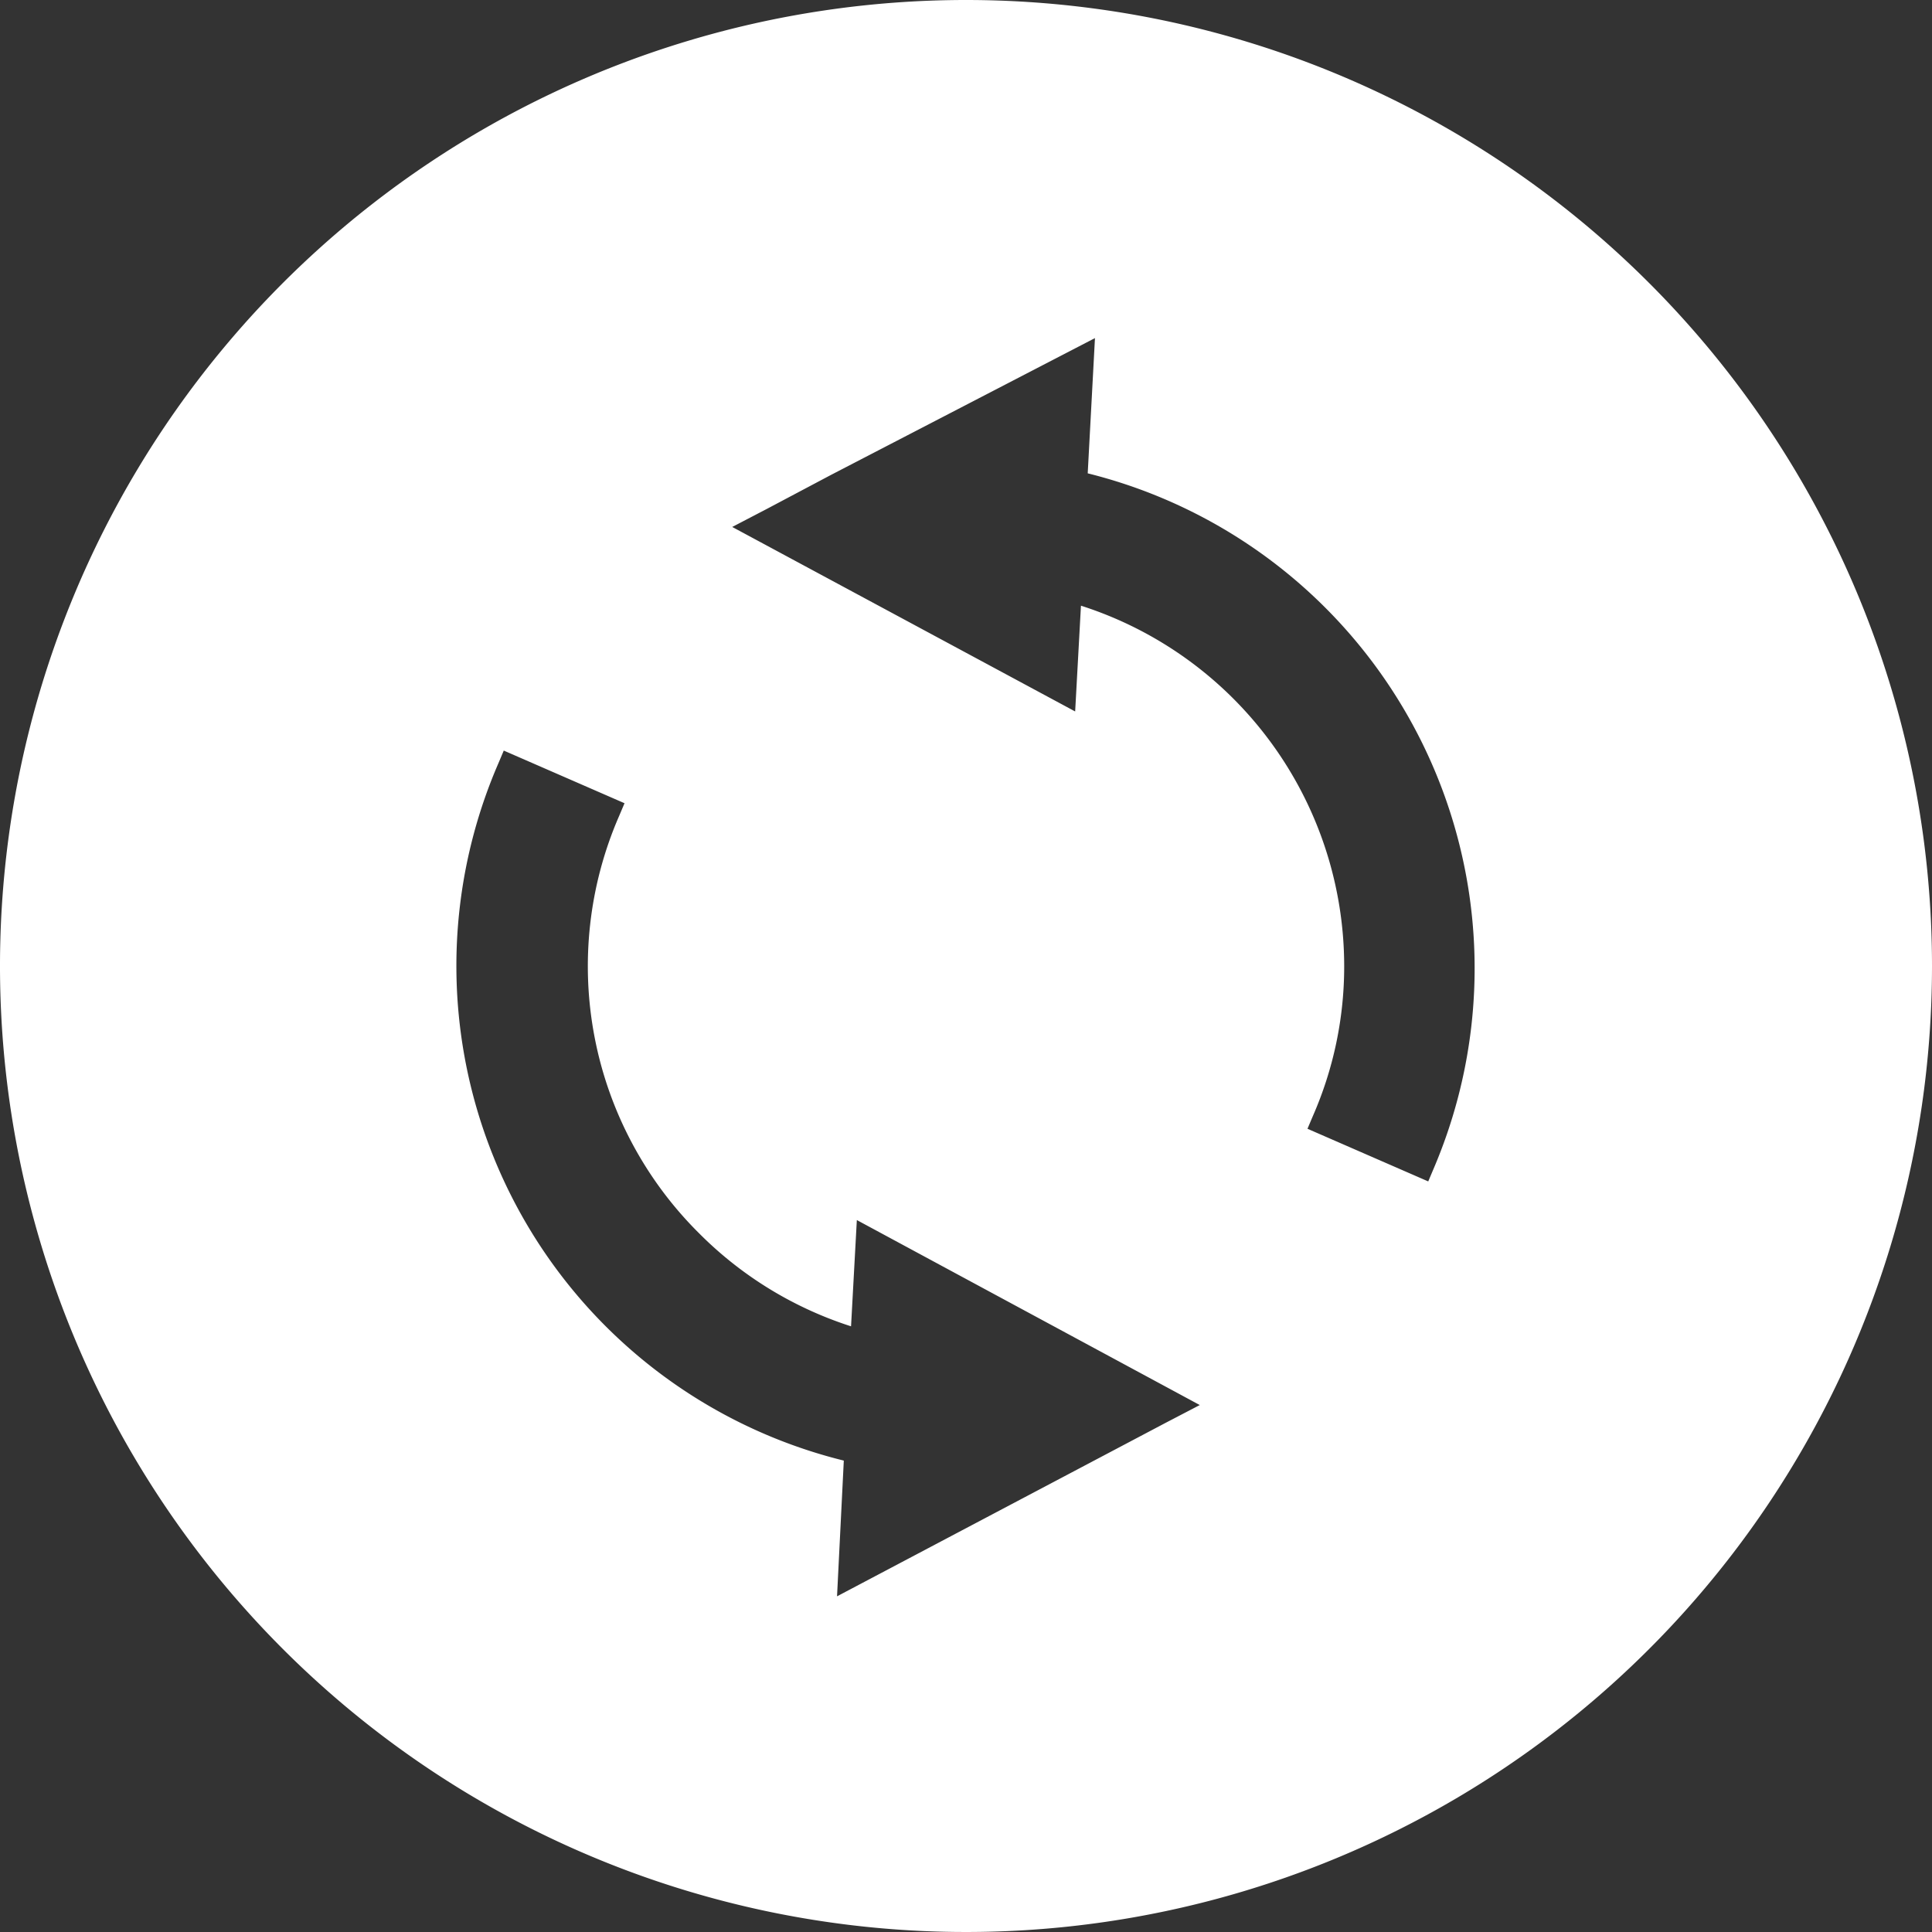 <svg xmlns="http://www.w3.org/2000/svg" width="40" height="40" viewBox="0 0 40 40"><rect x="0" y="0" width="40" height="40" fill="#333333" stroke="none"/><defs><style>.cls-1{fill:#fff;}</style></defs><g id="レイヤー_2" data-name="レイヤー 2"><g id="_2" data-name="2"><path class="cls-1" d="M20,0A20,20,0,1,0,40,20,20,20,0,0,0,20,0Zm4.13,29.46-6.8,3.59.14-2.81A10.55,10.55,0,0,1,10.32,15.8l.11-.26,2.5,1.09-.11.26a7.79,7.79,0,0,0,1.65,8.64,7.8,7.8,0,0,0,3.15,1.93l.12-2.2,7.1,3.83Zm5.55-5.26-.11.26-2.5-1.09.11-.26A7.71,7.71,0,0,0,27.83,20a7.84,7.84,0,0,0-5.45-7.46l-.12,2.19-7.1-3.82.71-.37,1.34-.71L22.67,7l-.15,2.8A10.56,10.56,0,0,1,29.68,24.2Z"/></g></g></svg>